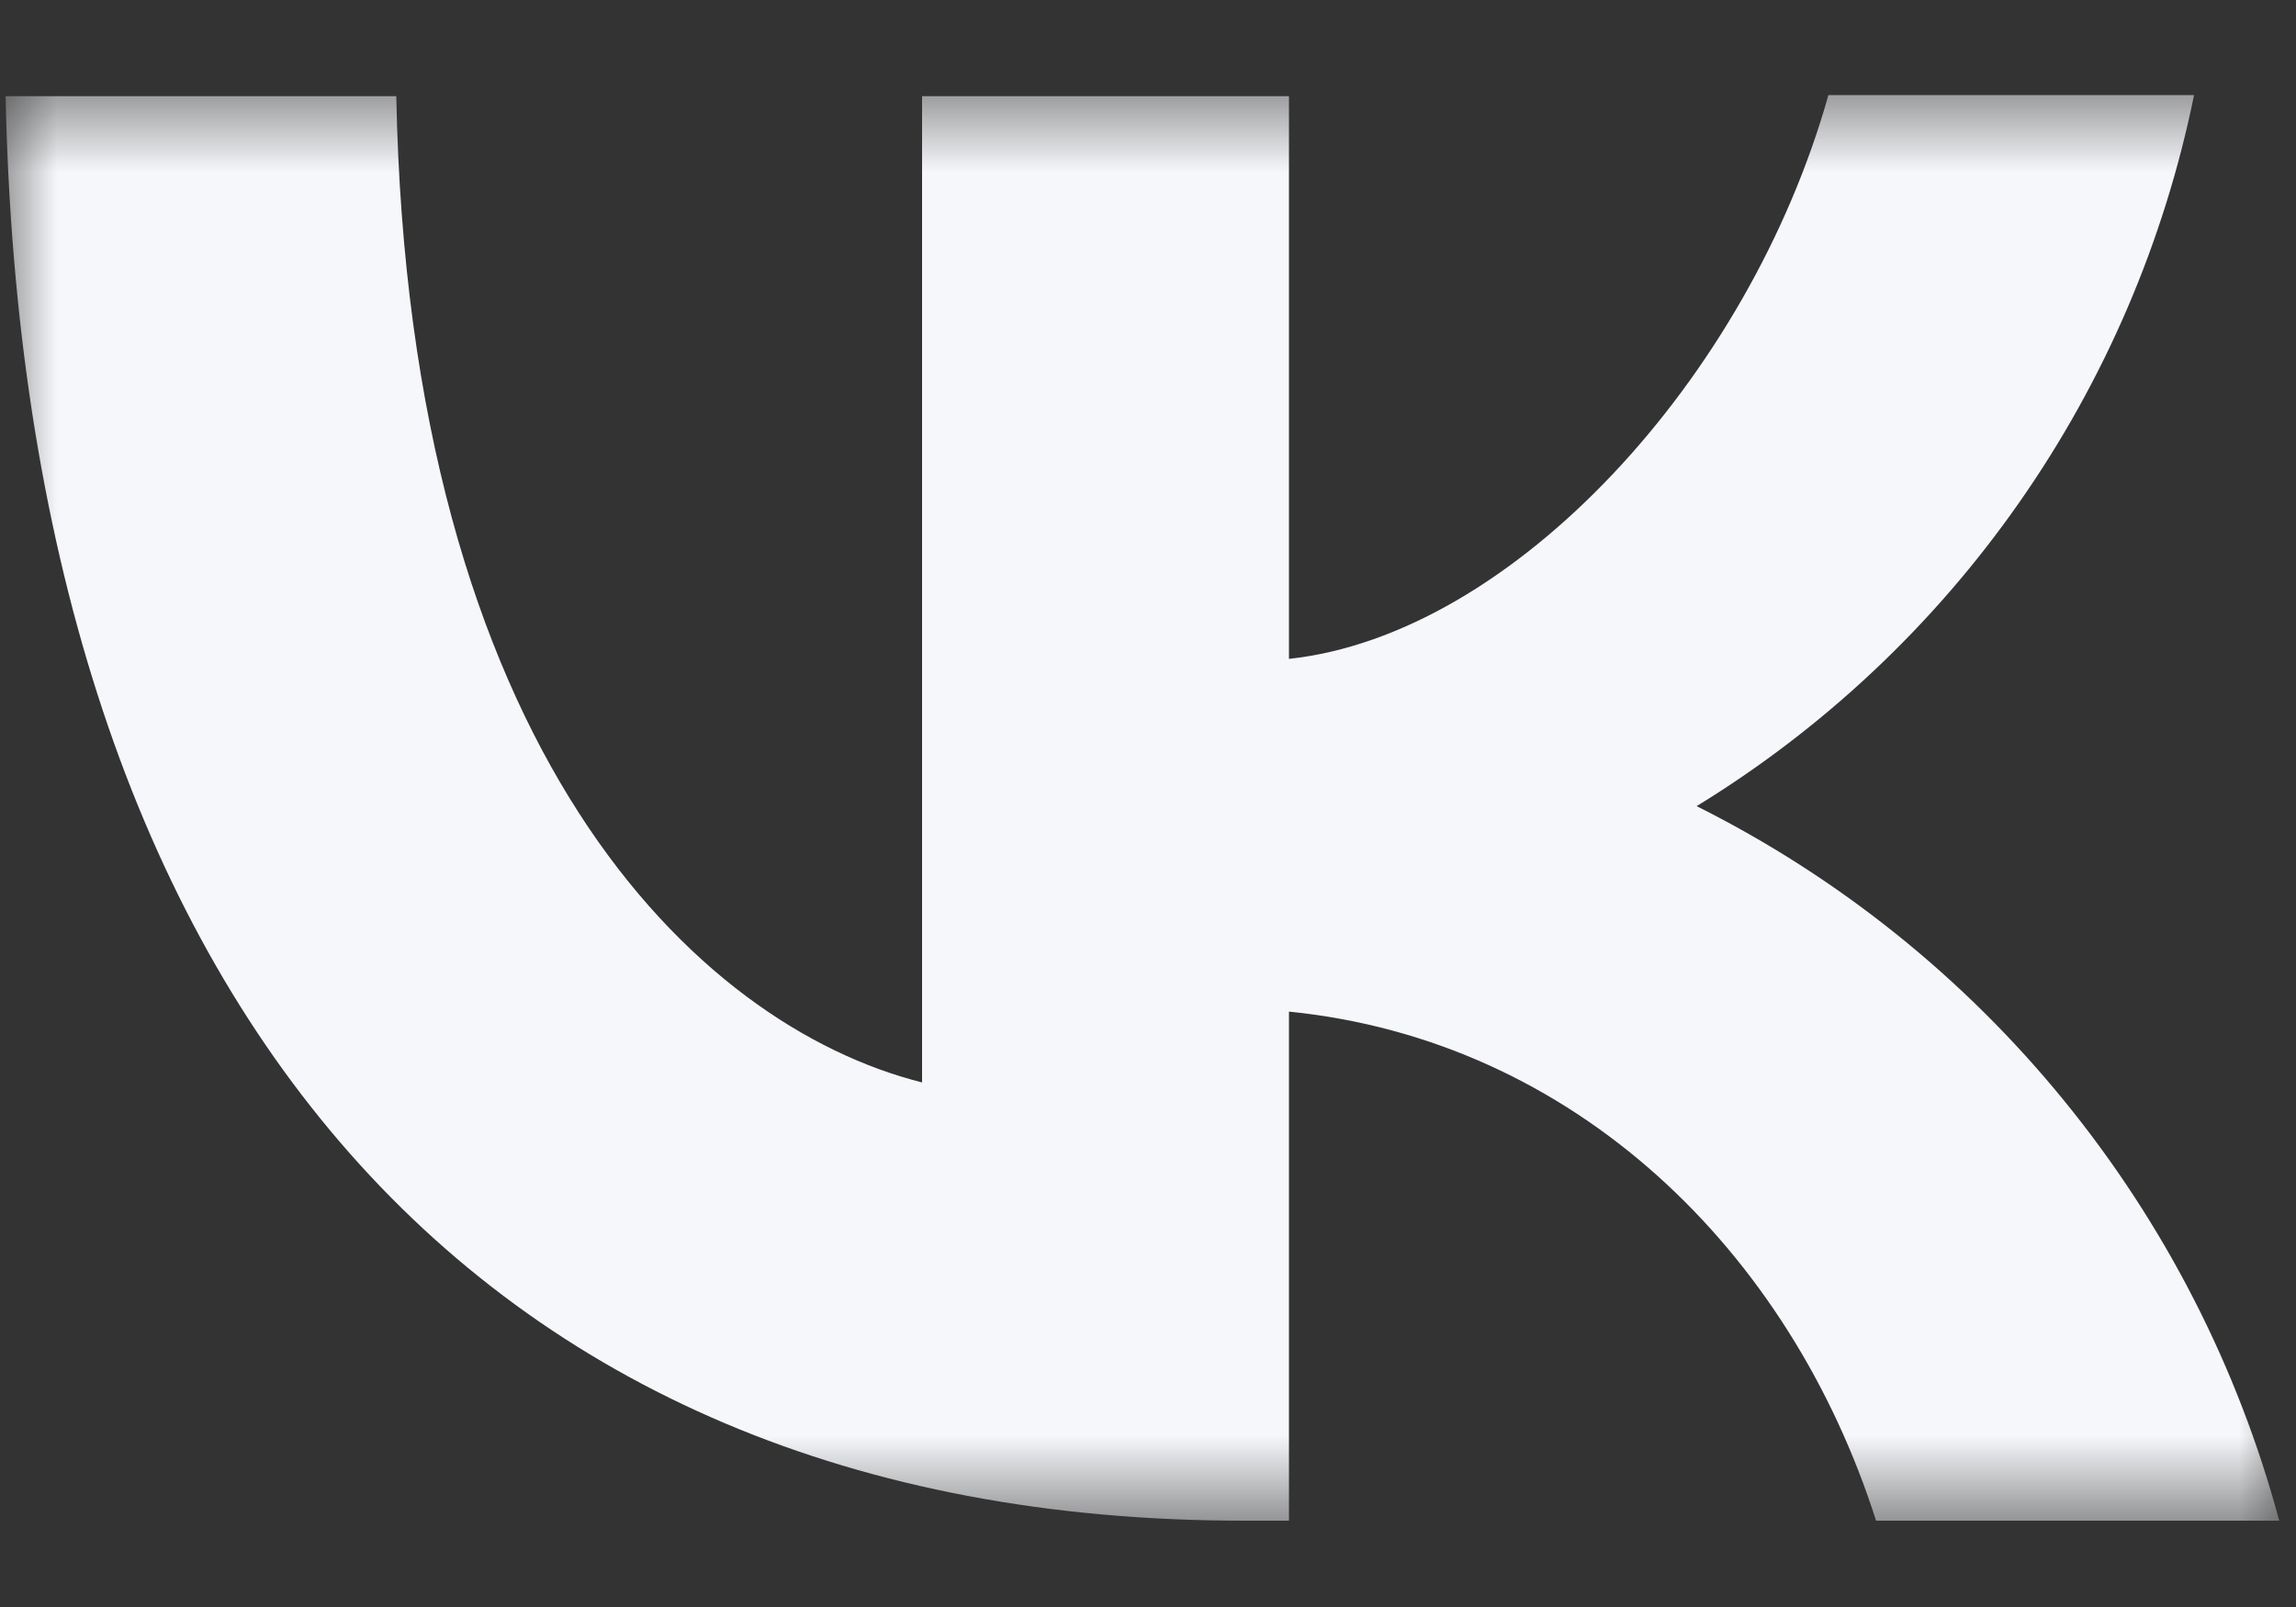 <?xml version="1.0" encoding="UTF-8"?> <svg xmlns="http://www.w3.org/2000/svg" width="20" height="14" viewBox="0 0 20 14" fill="none"><rect x="0" y="0" width="20" height="14" fill="#333333" stroke="none"/><mask id="mask0_197_2093" style="mask-type:luminance" maskUnits="userSpaceOnUse" x="0" y="0" width="20" height="14"><path d="M20 0.676H0V13.323H20V0.676Z" fill="white"></path></mask><g mask="url(#mask0_197_2093)"><path fill-rule="evenodd" clip-rule="evenodd" d="M796.335 -118.71H-114.491V792.115H796.335V-118.71ZM-4.956 6.078C-4.956 -0.674 -4.956 -4.045 -2.879 -6.154C-0.772 -8.242 2.582 -8.242 9.289 -8.242H10.476C17.193 -8.242 20.547 -8.242 22.644 -6.154C24.721 -4.035 24.721 -0.664 24.721 6.078V7.272C24.721 14.024 24.721 17.395 22.644 19.504C20.537 21.592 17.183 21.592 10.476 21.592H9.289C2.572 21.592 -0.782 21.592 -2.879 19.504C-4.956 17.386 -4.956 14.014 -4.956 7.272V6.078ZM10.832 13.248C4.066 13.248 0.208 8.594 0.049 0.838H3.452C3.561 6.526 6.054 8.932 8.032 9.43V0.838H11.228V5.74C13.177 5.531 15.234 3.294 15.927 0.828H19.112C18.852 2.104 18.334 3.313 17.588 4.379C16.843 5.445 15.886 6.345 14.779 7.023C16.015 7.641 17.106 8.516 17.98 9.589C18.855 10.662 19.494 11.909 19.854 13.248H16.342C15.591 10.892 13.711 9.062 11.228 8.813V13.248H10.832Z" fill="#F6F7FA"></path></g></svg> 